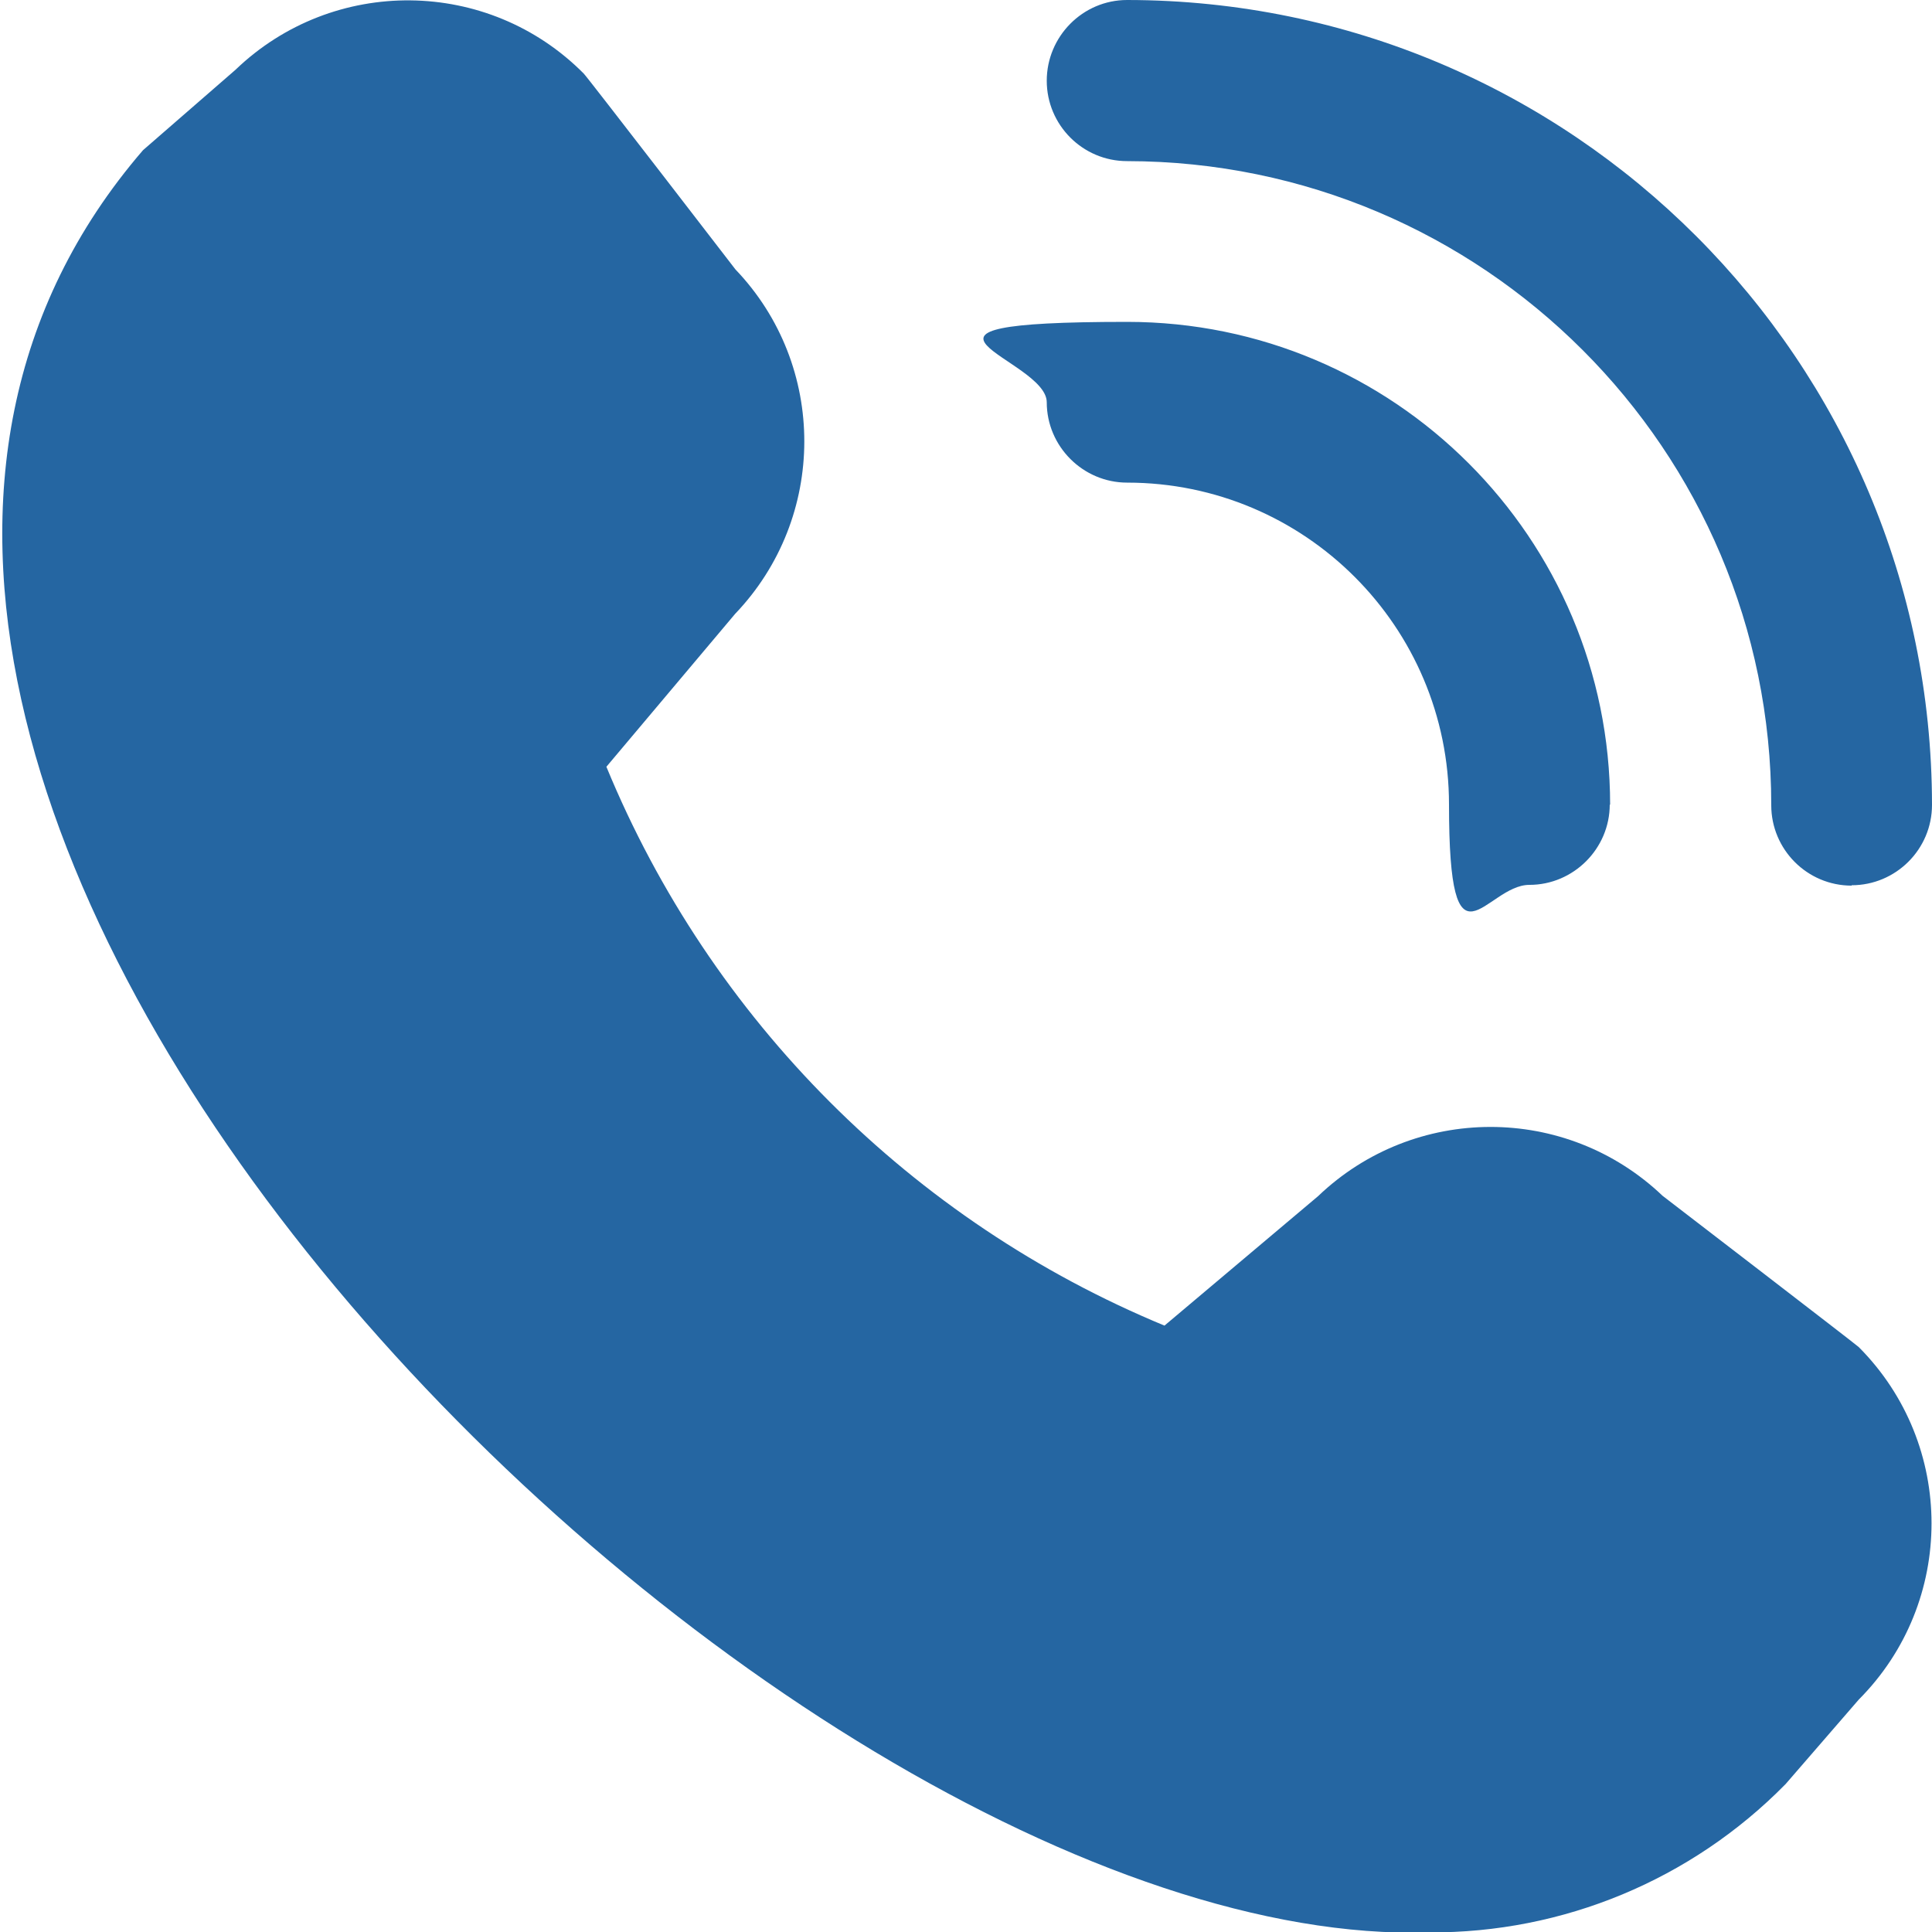 <?xml version="1.0" encoding="UTF-8"?> <svg xmlns="http://www.w3.org/2000/svg" xmlns:xlink="http://www.w3.org/1999/xlink" id="Layer_1" version="1.1" viewBox="0 0 512 512"><defs><style> .st0 { fill: #2566a2; } </style></defs><path class="st0" d="M490.7,234.7c-11.8,0-21.3-9.6-21.3-21.3,0-94.2-76.4-170.6-170.7-170.7-11.8,0-21.3-9.6-21.3-21.3S286.9,0,298.7,0c117.8.1,213.2,95.6,213.3,213.3,0,11.8-9.6,21.3-21.3,21.3ZM426.7,213.3c0-70.7-57.3-128-128-128s-21.3,9.6-21.3,21.3,9.6,21.3,21.3,21.3c47.1,0,85.3,38.2,85.3,85.3s9.6,21.3,21.3,21.3,21.3-9.6,21.3-21.3ZM473.2,472.8l19.4-22.4c25.7-25.8,25.7-67.6,0-93.4-.7-.7-52-40.1-52-40.1-25.6-24.4-65.8-24.3-91.3.1l-40.7,34.3c-67-27.7-120.3-81.1-147.9-148.1l34.1-40.5c24.4-25.5,24.5-65.8.1-91.3,0,0-39.5-51.3-40.2-51.9-25.3-25.5-66.4-25.9-92.3-1l-24.5,21.3c-144.9,168.1,167.2,477.8,340.9,472.3,35.4.2,69.4-13.9,94.3-39.2h0Z"></path></svg> 